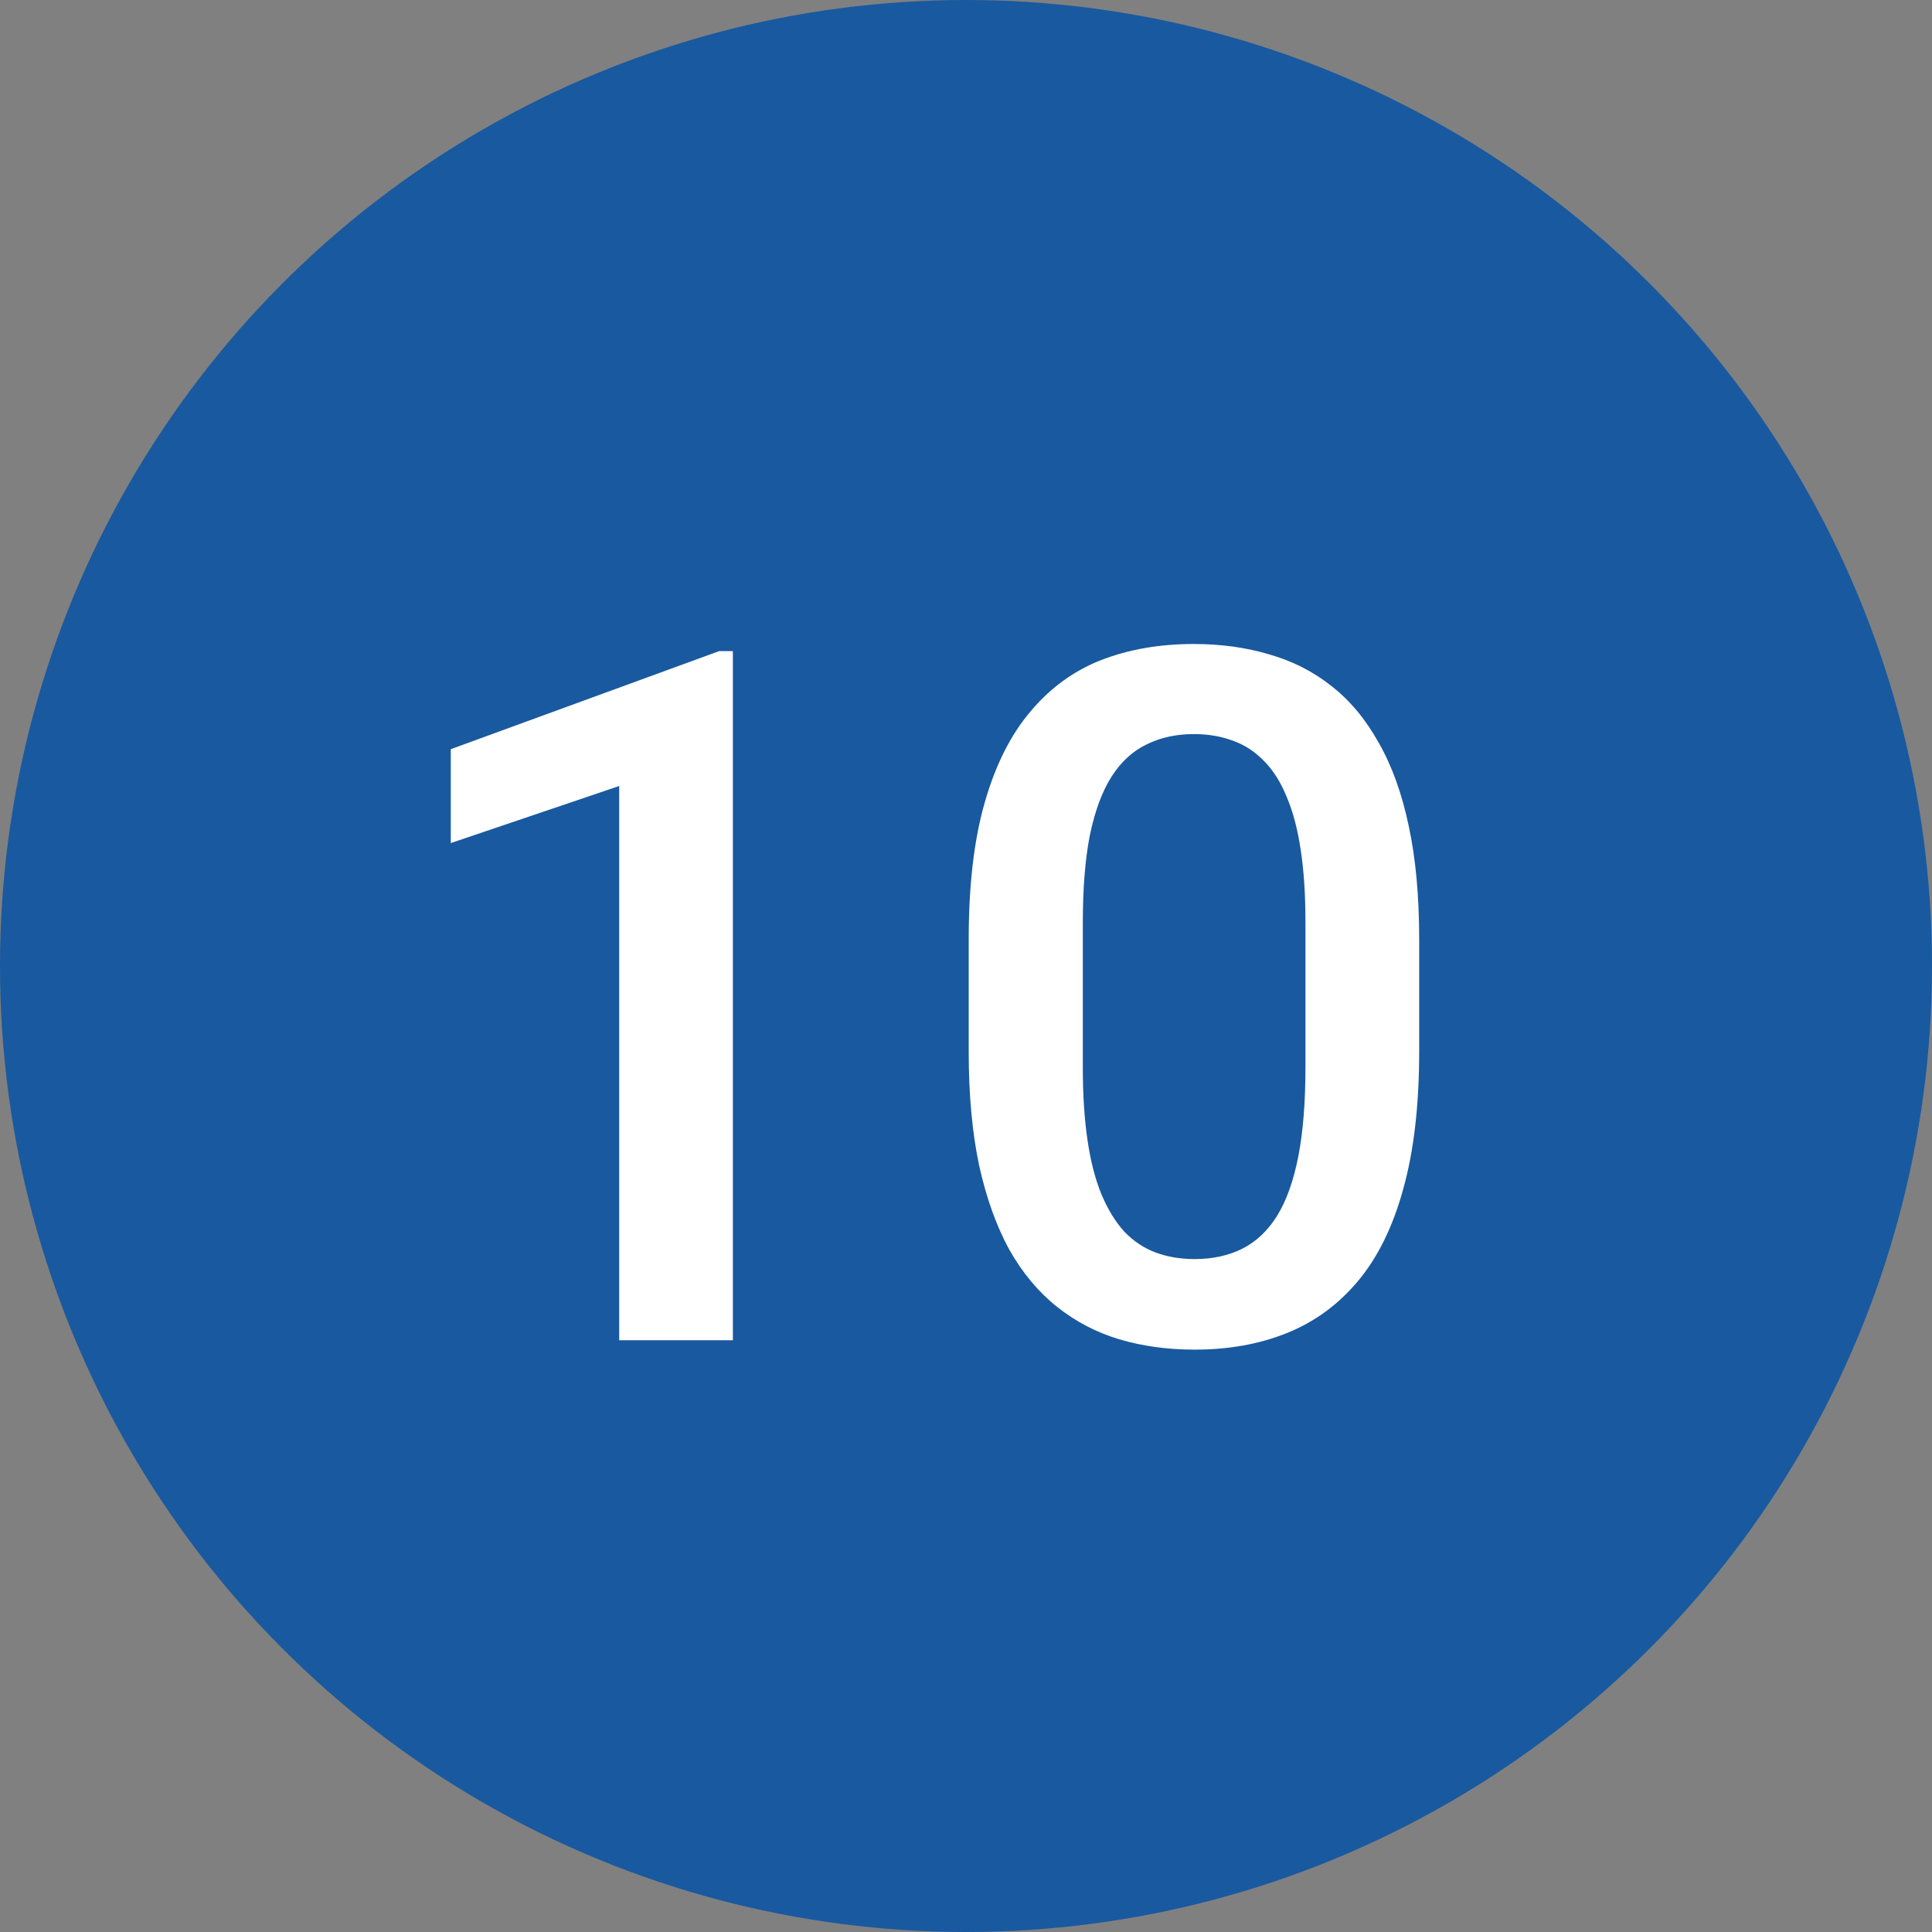 <svg xmlns="http://www.w3.org/2000/svg" width="30" height="30" viewBox="0 0 30 30" fill="none"><rect x="0" y="0" width="30" height="30" fill="#808080" stroke="none"/><circle cx="15" cy="15" r="15" fill="#19599F"></circle><path d="M11.38 10.11V20.811H9.615V12.205L7 13.091V11.633L11.168 10.11H11.38Z" fill="white"></path><path d="M22.037 14.585V16.328C22.037 17.163 21.954 17.876 21.788 18.467C21.627 19.053 21.392 19.529 21.084 19.895C20.777 20.261 20.408 20.53 19.979 20.701C19.554 20.872 19.078 20.957 18.55 20.957C18.13 20.957 17.74 20.903 17.378 20.796C17.022 20.689 16.7 20.52 16.412 20.291C16.123 20.061 15.877 19.766 15.672 19.404C15.472 19.038 15.315 18.601 15.203 18.093C15.096 17.585 15.042 16.997 15.042 16.328V14.585C15.042 13.745 15.125 13.037 15.291 12.461C15.457 11.88 15.694 11.409 16.002 11.047C16.309 10.681 16.675 10.415 17.1 10.249C17.53 10.083 18.008 10 18.536 10C18.96 10 19.351 10.054 19.707 10.161C20.069 10.264 20.391 10.427 20.674 10.652C20.962 10.877 21.206 11.169 21.407 11.531C21.612 11.887 21.768 12.319 21.875 12.827C21.983 13.33 22.037 13.916 22.037 14.585ZM20.271 16.577V14.321C20.271 13.896 20.247 13.523 20.198 13.201C20.149 12.873 20.076 12.598 19.979 12.373C19.886 12.144 19.769 11.958 19.627 11.816C19.485 11.67 19.324 11.565 19.144 11.502C18.963 11.433 18.76 11.399 18.536 11.399C18.262 11.399 18.018 11.453 17.803 11.56C17.588 11.663 17.408 11.829 17.261 12.058C17.115 12.288 17.002 12.59 16.924 12.966C16.851 13.337 16.814 13.789 16.814 14.321V16.577C16.814 17.007 16.839 17.385 16.888 17.712C16.936 18.04 17.01 18.32 17.107 18.555C17.205 18.784 17.322 18.975 17.459 19.126C17.601 19.273 17.762 19.38 17.942 19.448C18.128 19.517 18.331 19.551 18.55 19.551C18.829 19.551 19.075 19.497 19.29 19.39C19.505 19.282 19.686 19.111 19.832 18.877C19.979 18.638 20.088 18.328 20.162 17.947C20.235 17.566 20.271 17.109 20.271 16.577Z" fill="white"></path></svg>